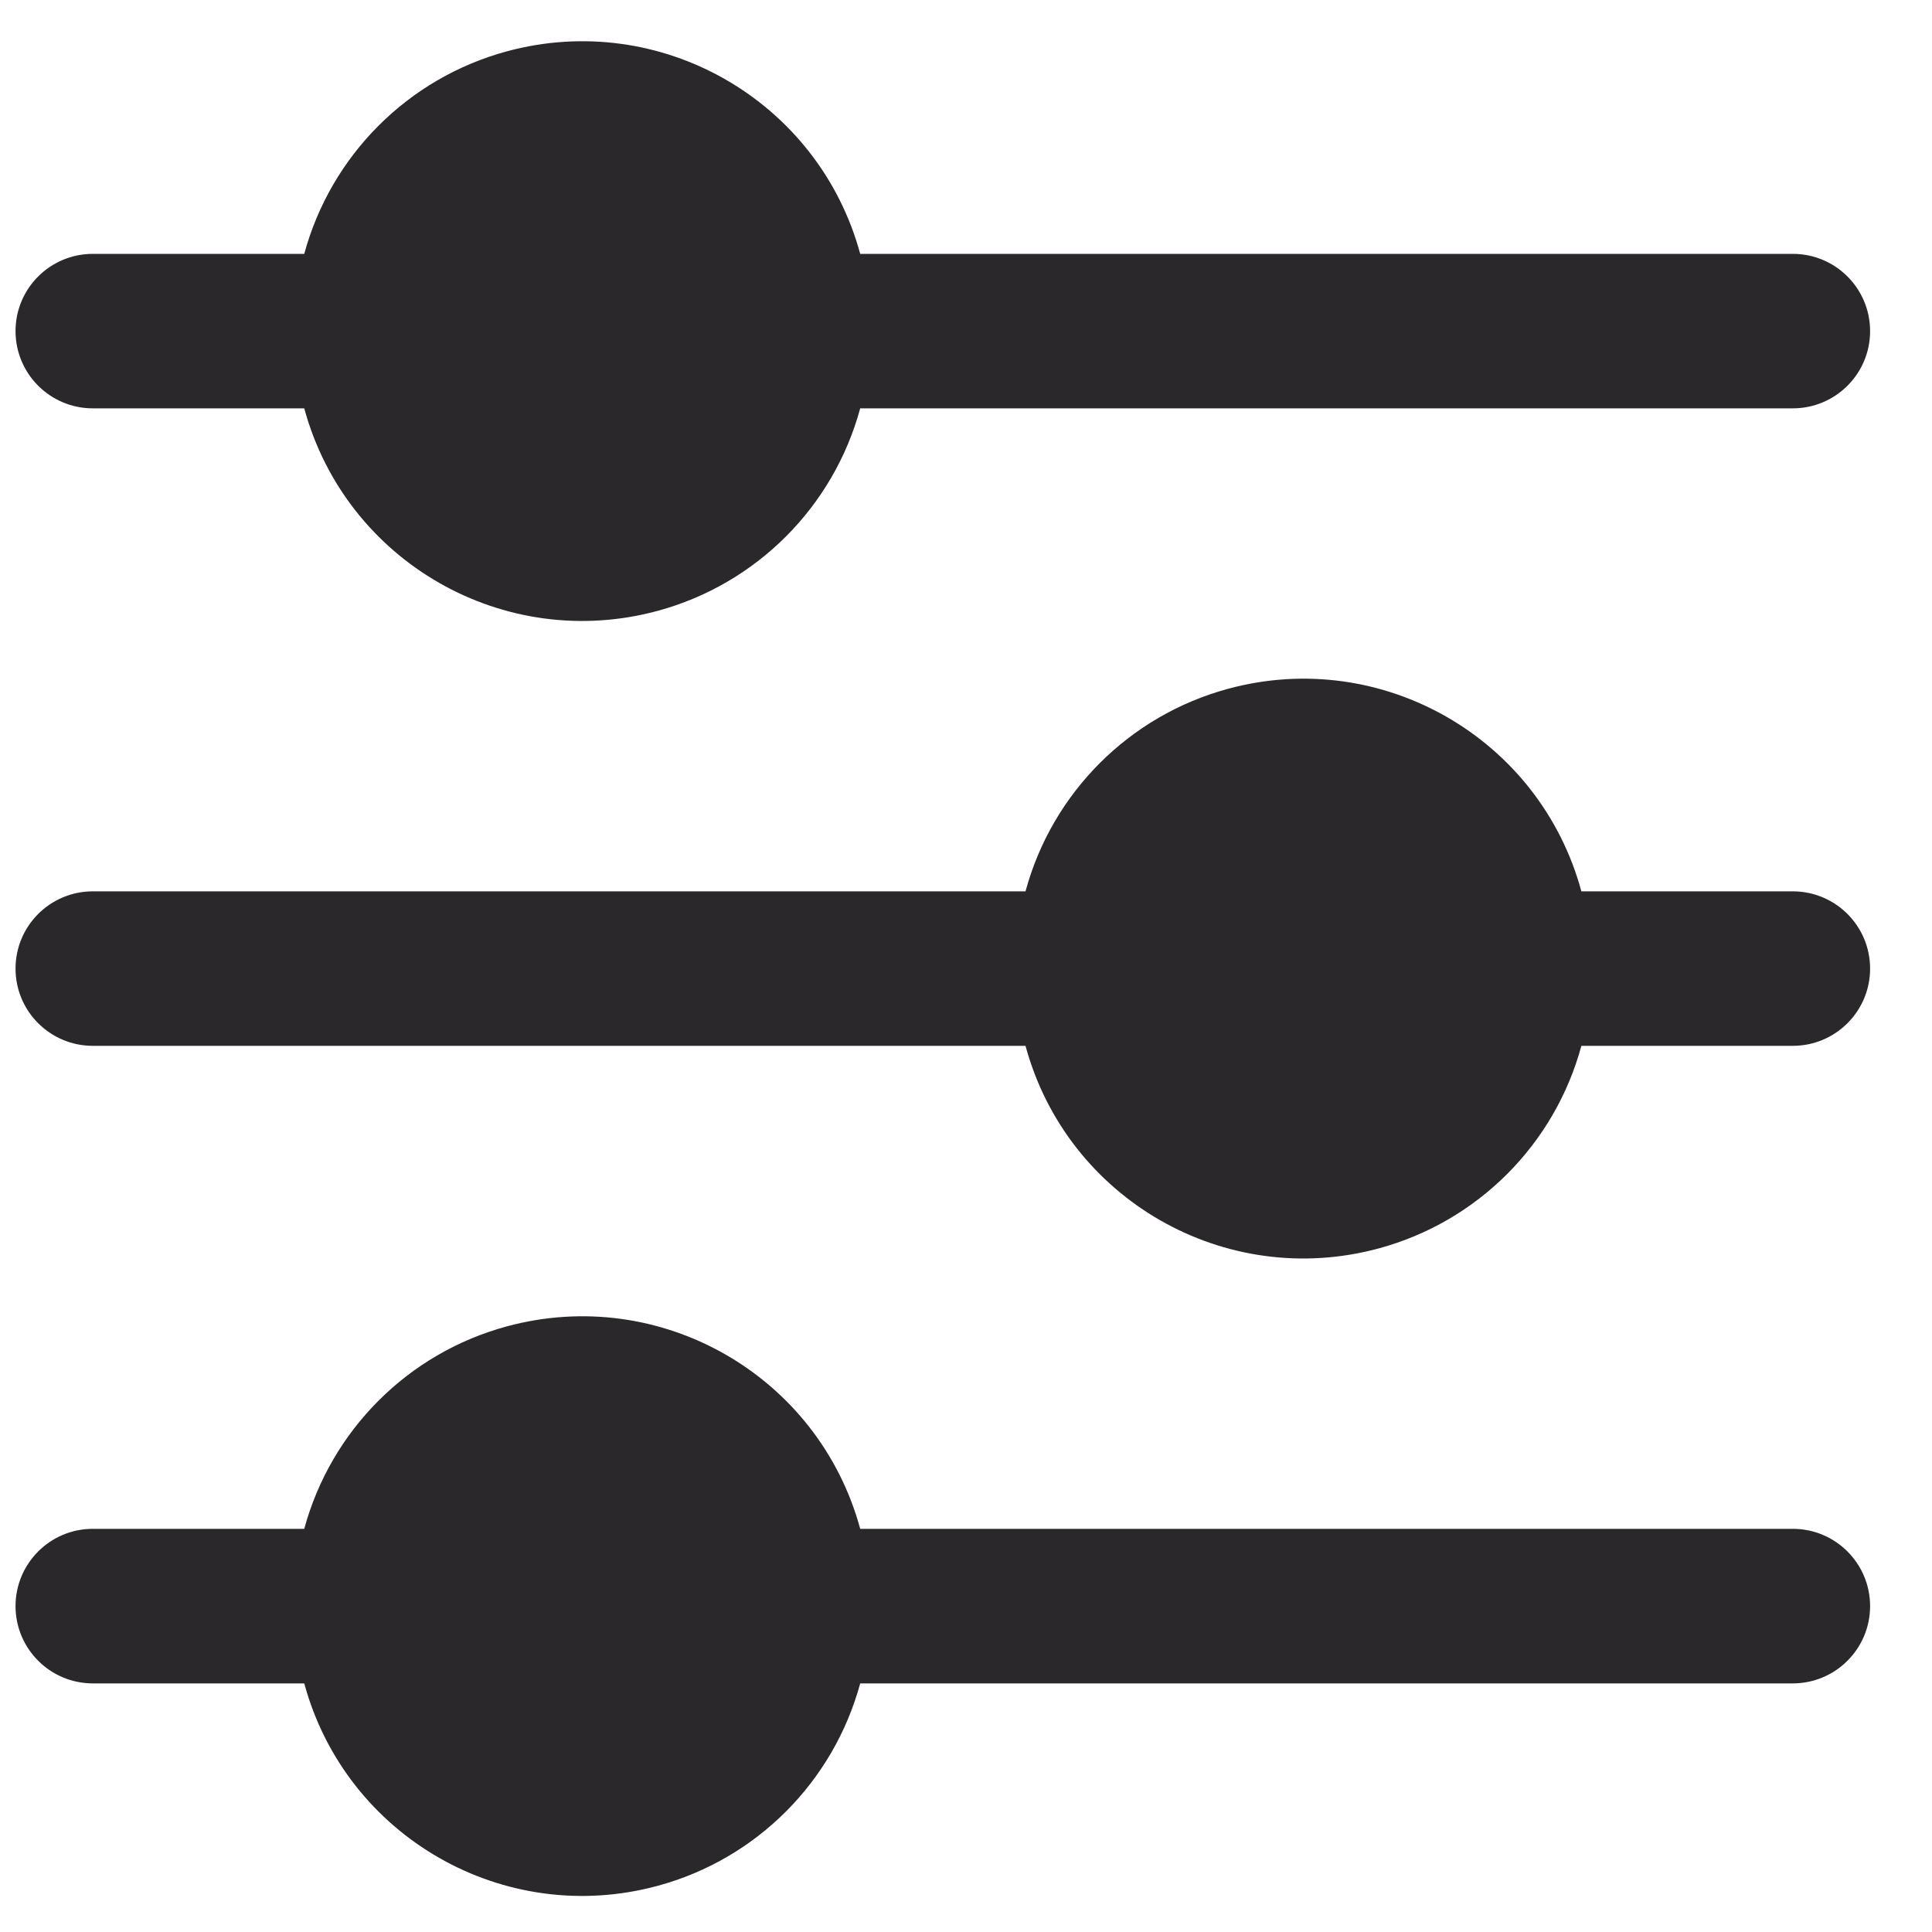 <svg width="25" height="25" viewBox="0 0 25 25" fill="none" xmlns="http://www.w3.org/2000/svg">
<g clip-path="url(#clip0_520_23772)">
<path d="M1.201 5.284H3.937C4.477 7.271 6.525 8.444 8.512 7.904C9.788 7.557 10.784 6.56 11.131 5.284H23.199C23.751 5.284 24.199 4.837 24.199 4.285C24.199 3.732 23.751 3.285 23.199 3.285H11.131C10.591 1.298 8.543 0.125 6.556 0.665C5.28 1.012 4.284 2.009 3.937 3.285H1.201C0.649 3.285 0.201 3.732 0.201 4.284C0.201 4.837 0.649 5.284 1.201 5.284Z" fill="#2A282B"/>
<path d="M23.199 11.534H20.463C19.924 9.547 17.877 8.374 15.891 8.913C14.614 9.259 13.616 10.257 13.27 11.534H1.201C0.649 11.534 0.201 11.981 0.201 12.534C0.201 13.086 0.649 13.533 1.201 13.533H13.27C13.809 15.52 15.856 16.693 17.842 16.154C19.119 15.808 20.117 14.81 20.463 13.533H23.199C23.751 13.533 24.199 13.086 24.199 12.534C24.199 11.981 23.751 11.534 23.199 11.534Z" fill="#2A282B"/>
<path d="M23.199 19.783H11.131C10.591 17.797 8.543 16.624 6.556 17.164C5.28 17.51 4.284 18.507 3.937 19.783H1.201C0.649 19.783 0.201 20.231 0.201 20.783C0.201 21.335 0.649 21.783 1.201 21.783H3.937C4.477 23.77 6.525 24.942 8.512 24.402C9.788 24.056 10.784 23.059 11.131 21.783H23.199C23.751 21.783 24.199 21.335 24.199 20.783C24.199 20.231 23.751 19.783 23.199 19.783Z" fill="#2A282B"/>
</g>
<defs>
<clipPath id="clip0_520_23772">
<rect width="24" height="24" fill="white" transform="translate(0.2 0.534)"/>
</clipPath>
</defs>
</svg>
